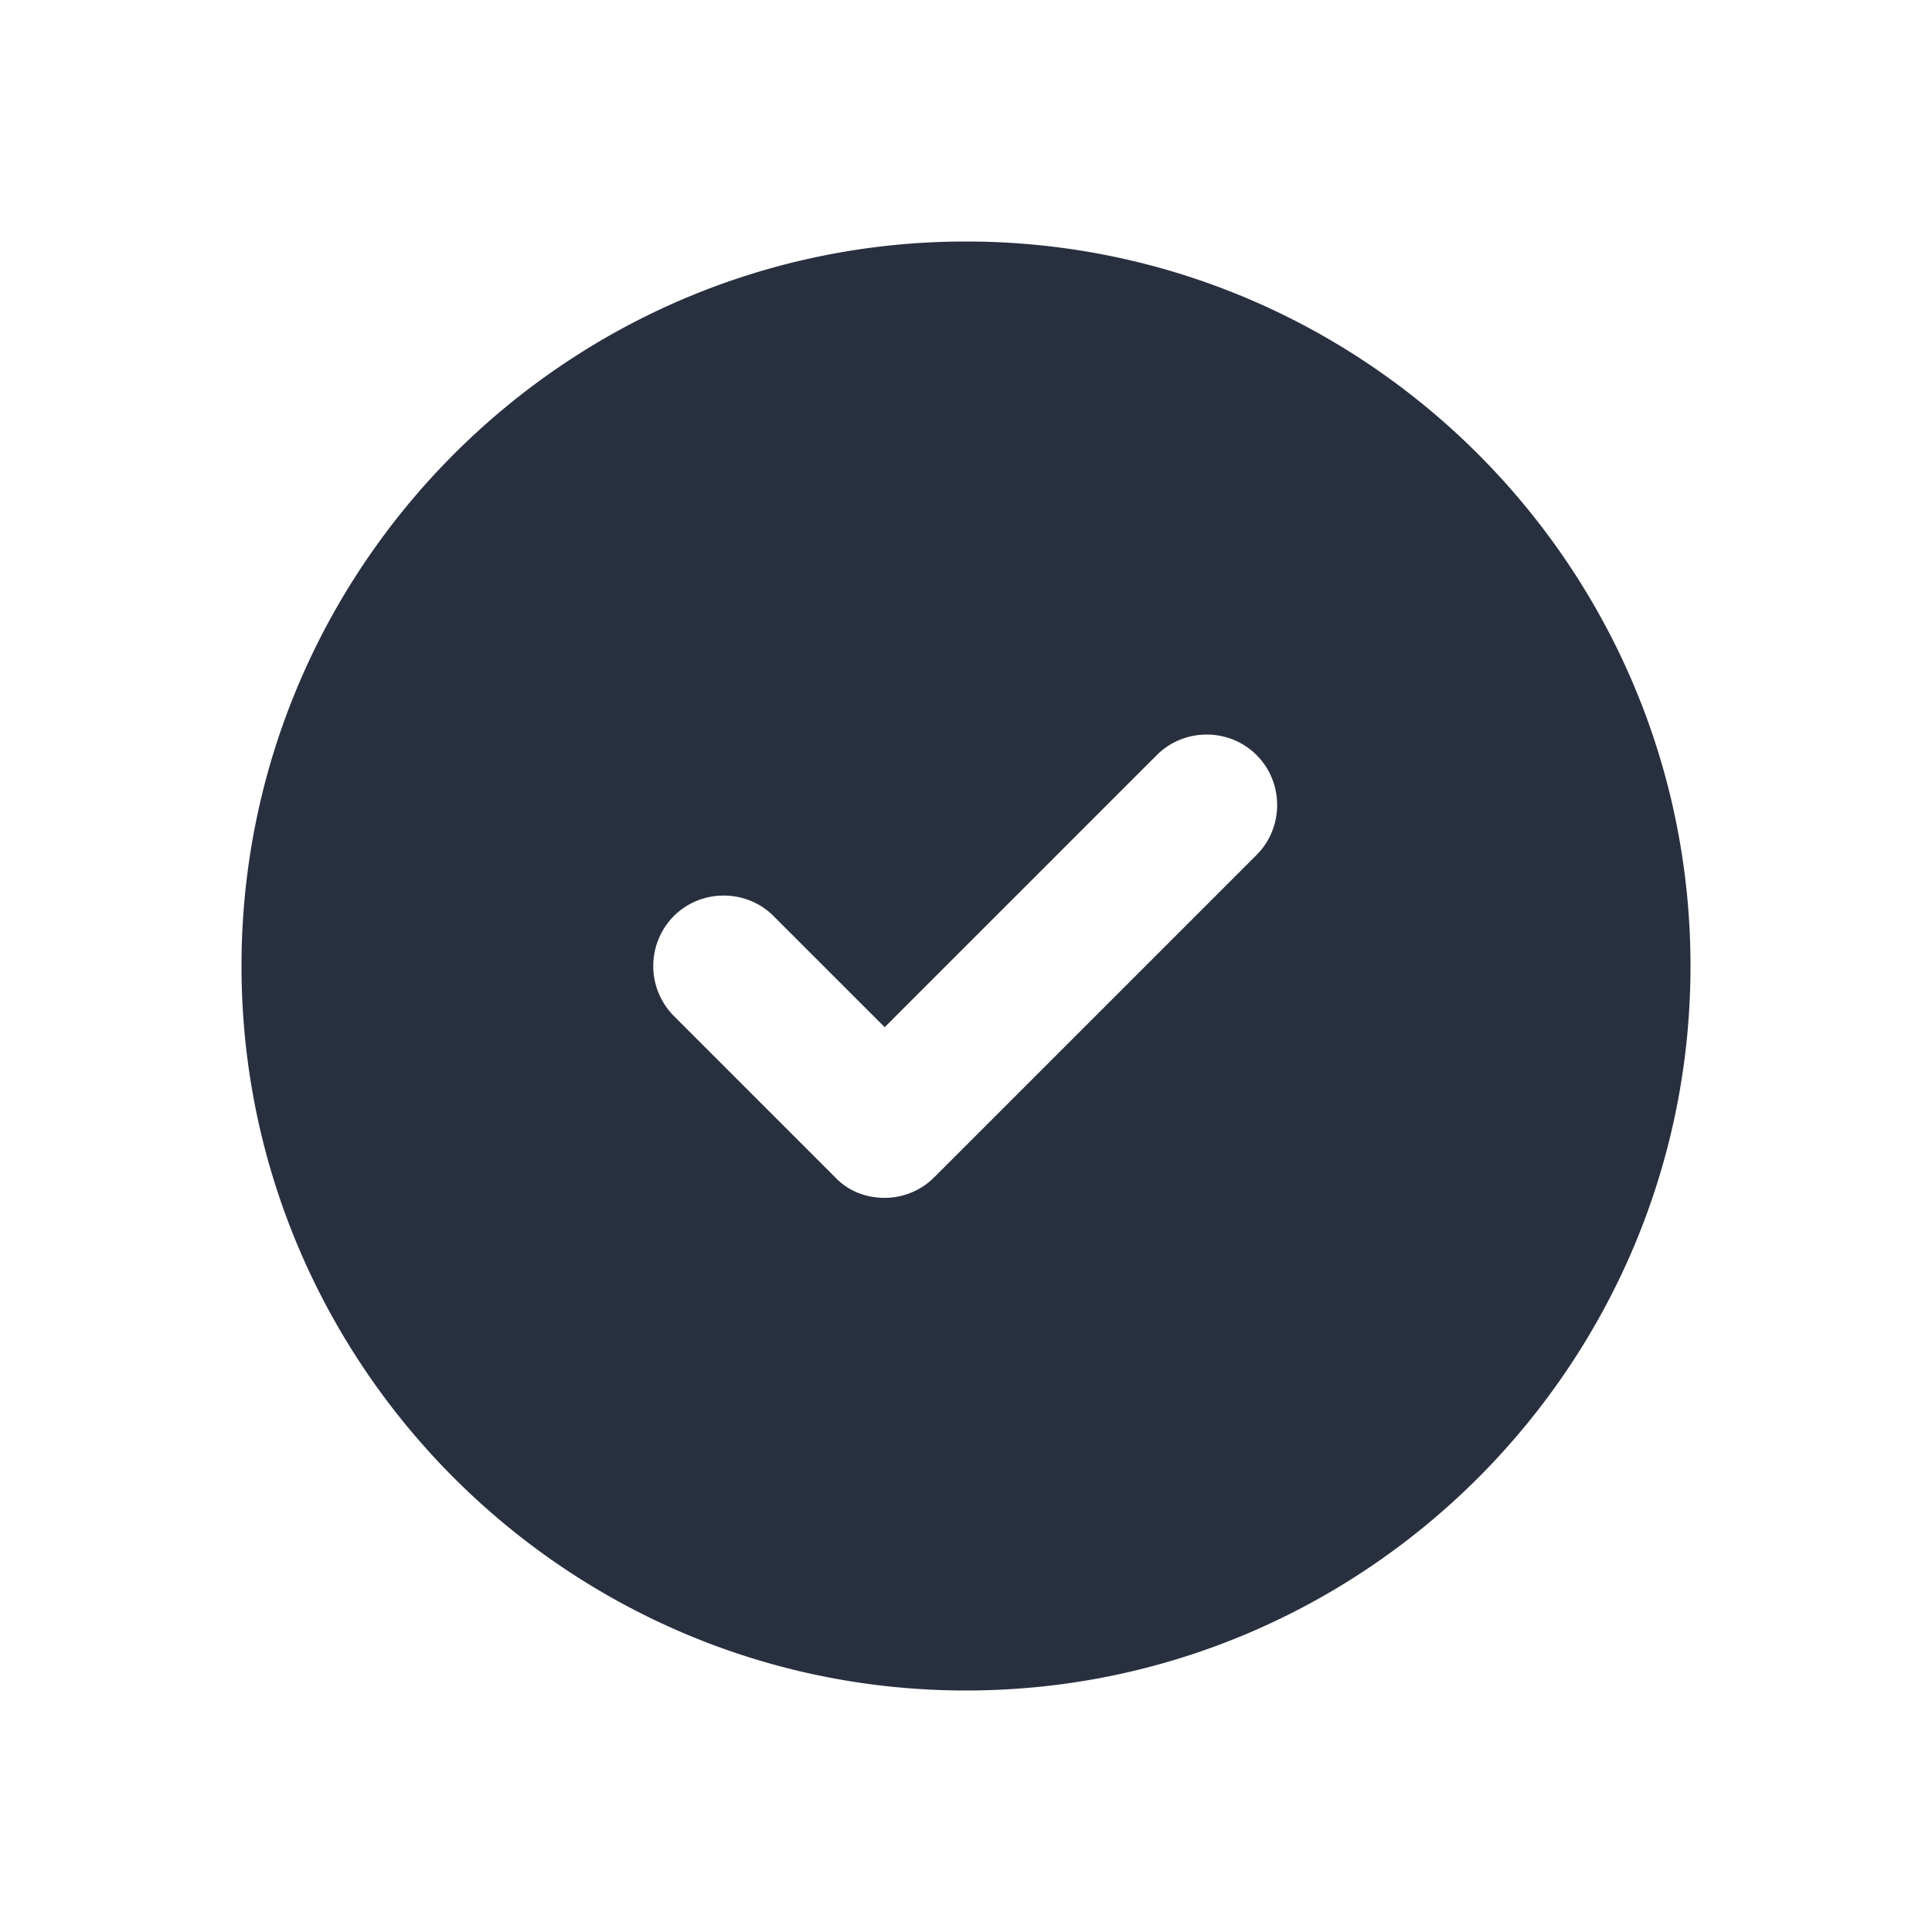 <svg width="24" height="24" fill="none" xmlns="http://www.w3.org/2000/svg"><path d="M12 3c-4.96 0-9 4.04-9 9s4.04 9 9 9 9-4.04 9-9-4.04-9-9-9Zm3.61 7.62-4 4a.87.87 0 0 1-.62.26c-.23 0-.45-.08-.62-.26l-2-2a.881.881 0 0 1 0-1.24c.34-.34.9-.34 1.24 0l1.38 1.38 3.38-3.38c.34-.34.9-.34 1.24 0 .34.34.34.9 0 1.24Z" fill="#28303F"/></svg>